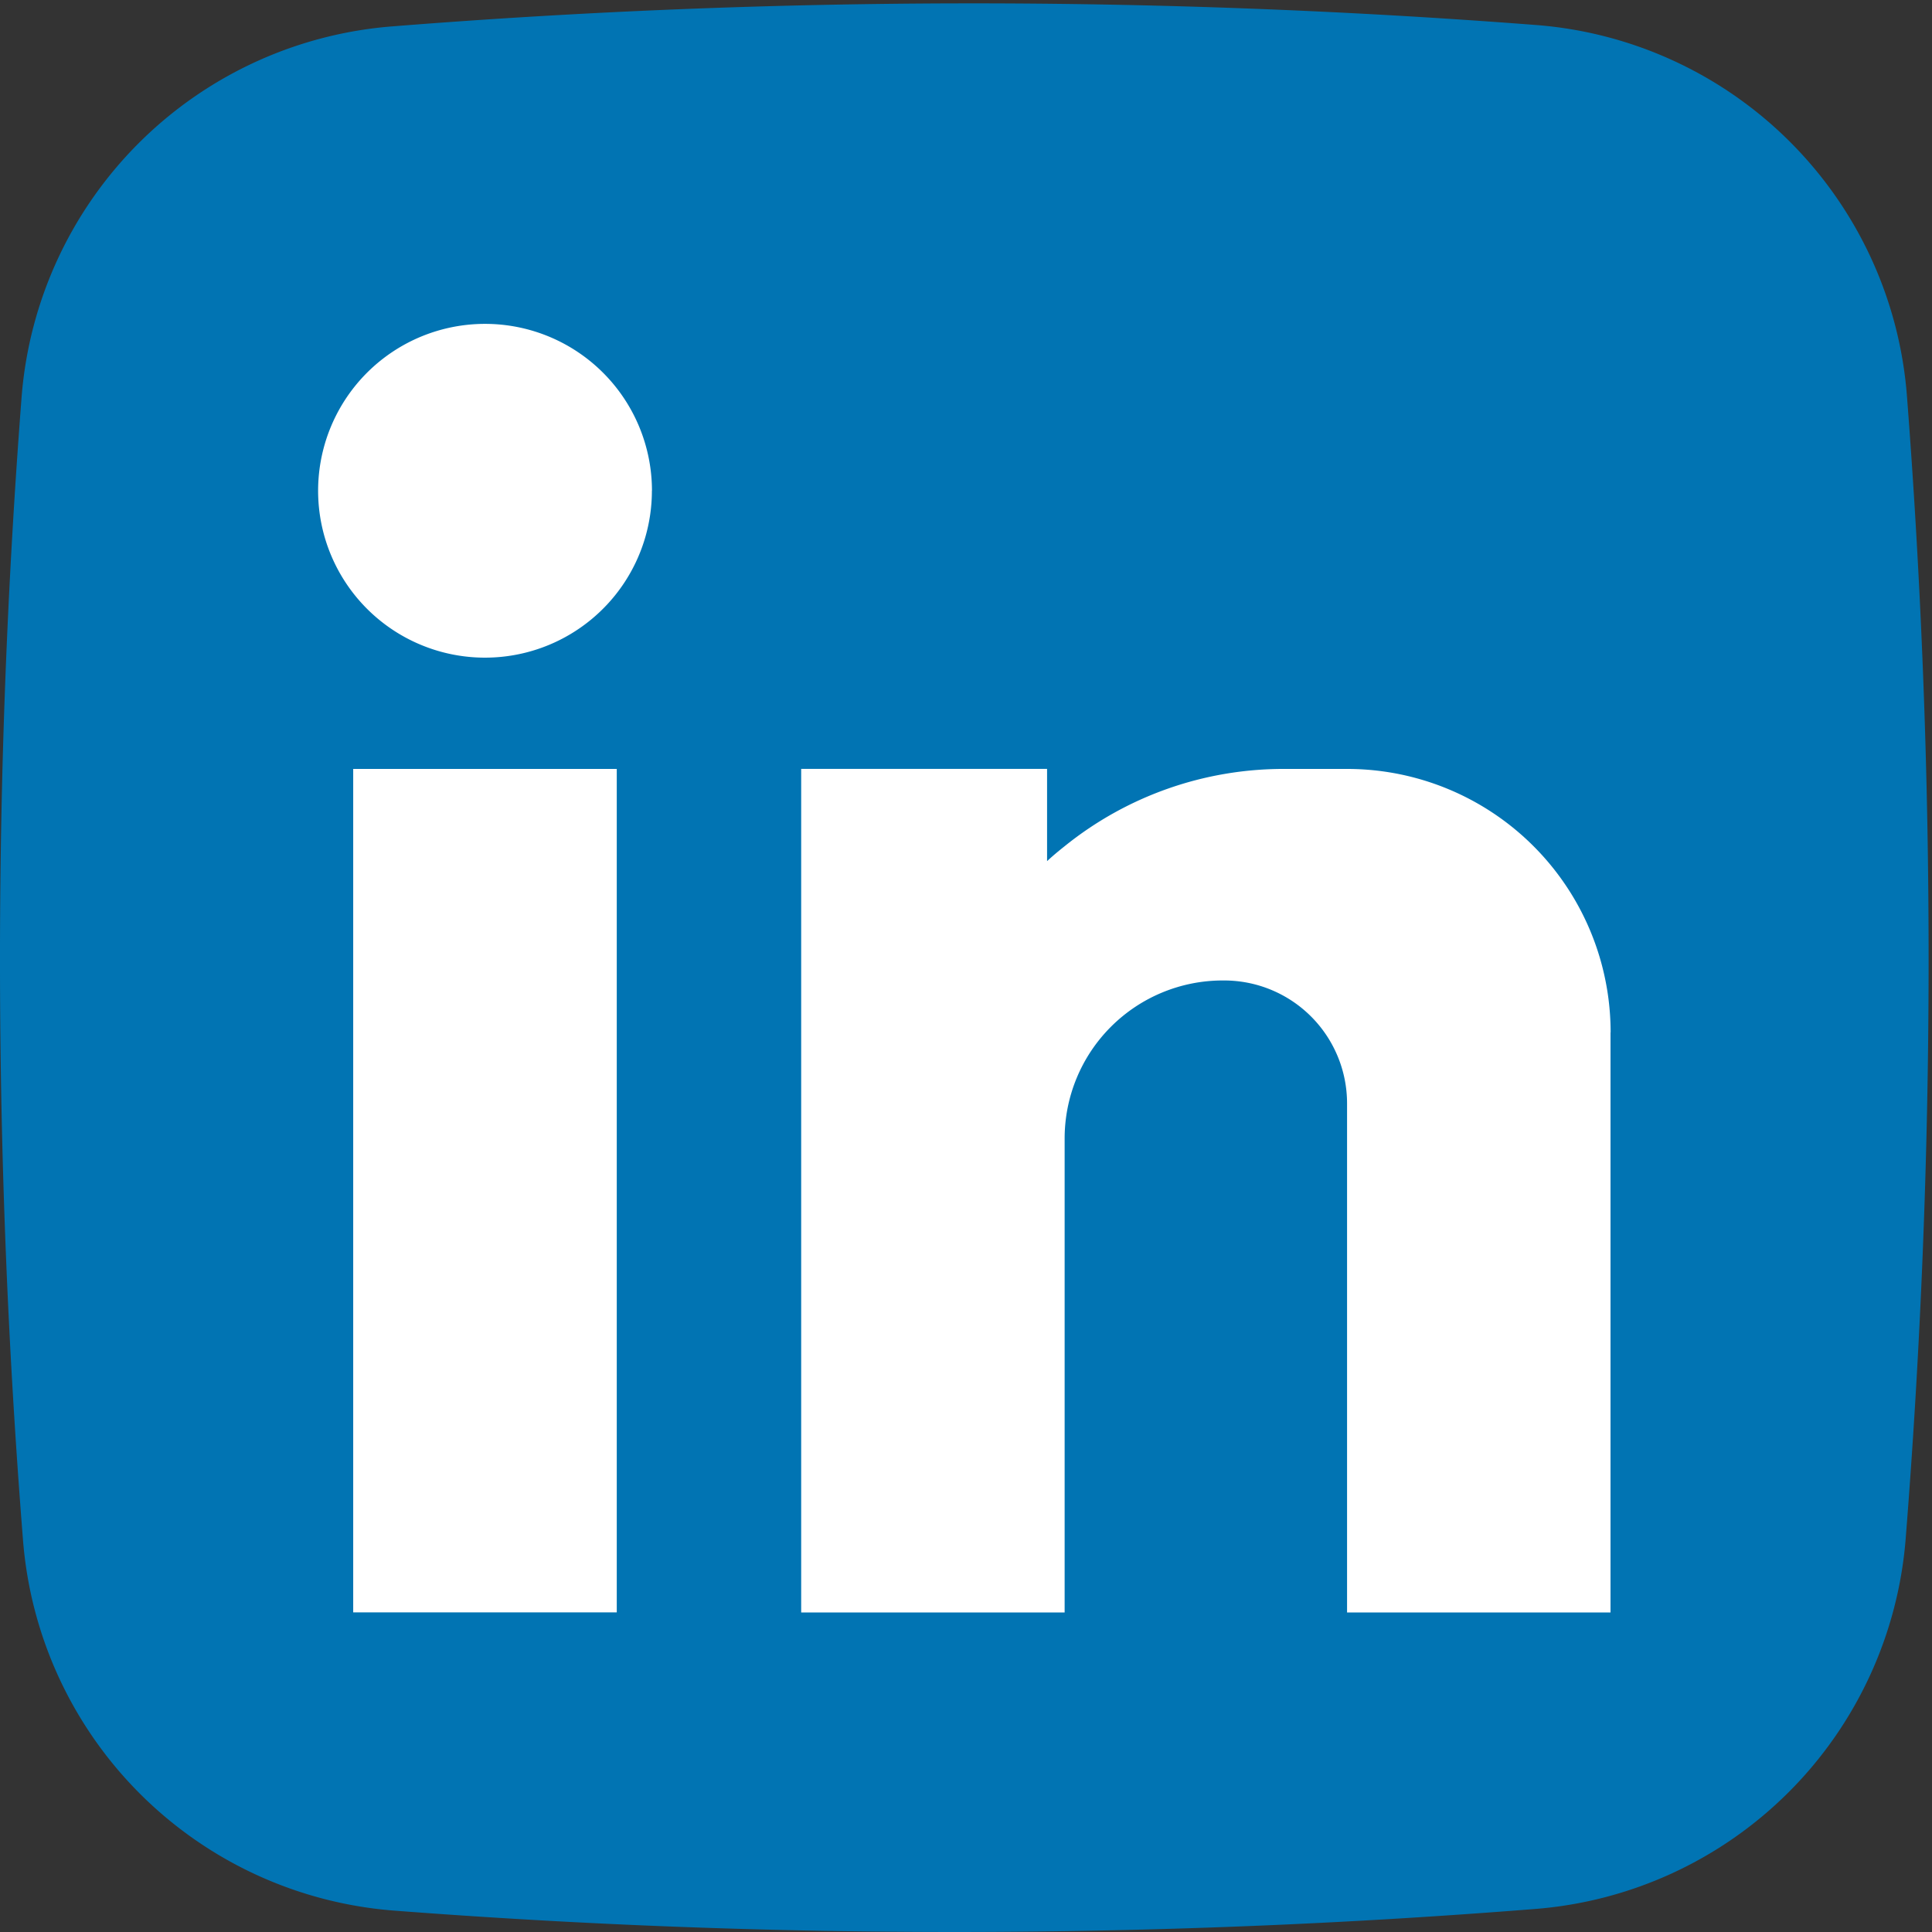 <svg xmlns="http://www.w3.org/2000/svg" xmlns:xlink="http://www.w3.org/1999/xlink" width="55"
  height="55" viewBox="0 0 55 55">
  <rect x="0" y="0" width="55" height="55" fill="#333333" stroke="none"/>
  <defs>
    <clipPath id="clip-path">
      <rect id="Rectangle_2830" data-name="Rectangle 2830" width="55" height="55"
        transform="translate(0 -0.096)" fill="none" />
    </clipPath>
  </defs>
  <g id="Group_9265" data-name="Group 9265" transform="translate(0 0.096)">
    <g id="Group_9256" data-name="Group 9256" clip-path="url(#clip-path)">
      <path id="Path_52604" data-name="Path 52604"
        d="M.653,43.722A208.751,208.751,0,0,1,.615,11.207,11.486,11.486,0,0,1,11.193.653,208.831,208.831,0,0,1,43.742.617,11.477,11.477,0,0,1,54.286,11.169a208.658,208.658,0,0,1-.033,32.509A11.485,11.485,0,0,1,43.681,54.25a208.985,208.985,0,0,1-32.476.044A11.482,11.482,0,0,1,.653,43.722"
        transform="translate(0 0)" fill="#0174b3" />
      <path id="Path_52605" data-name="Path 52605"
        d="M46.077,29.515V46.026h-7.5V31.535a3.5,3.5,0,0,0-3.5-3.5h-.04a4.5,4.5,0,0,0-4.5,4.5V46.026h-7.5V22.012h7v2.626c.16-.15.33-.29.5-.425a9.916,9.916,0,0,1,6.252-2.2h1.791a7.5,7.5,0,0,1,7.5,7.5"
        transform="translate(-0.229 -0.219)" fill="#fff" />
      <rect id="Rectangle_2829" data-name="Rectangle 2829" width="7.503" height="24.011"
        transform="translate(10.055 21.794)" fill="#fff" />
      <path id="Path_52606" data-name="Path 52606"
        d="M18.649,13.967A4.751,4.751,0,1,1,13.9,9.216a4.751,4.751,0,0,1,4.751,4.751"
        transform="translate(-0.091 -0.092)" fill="#fff" />
    </g>
  </g>
</svg>
